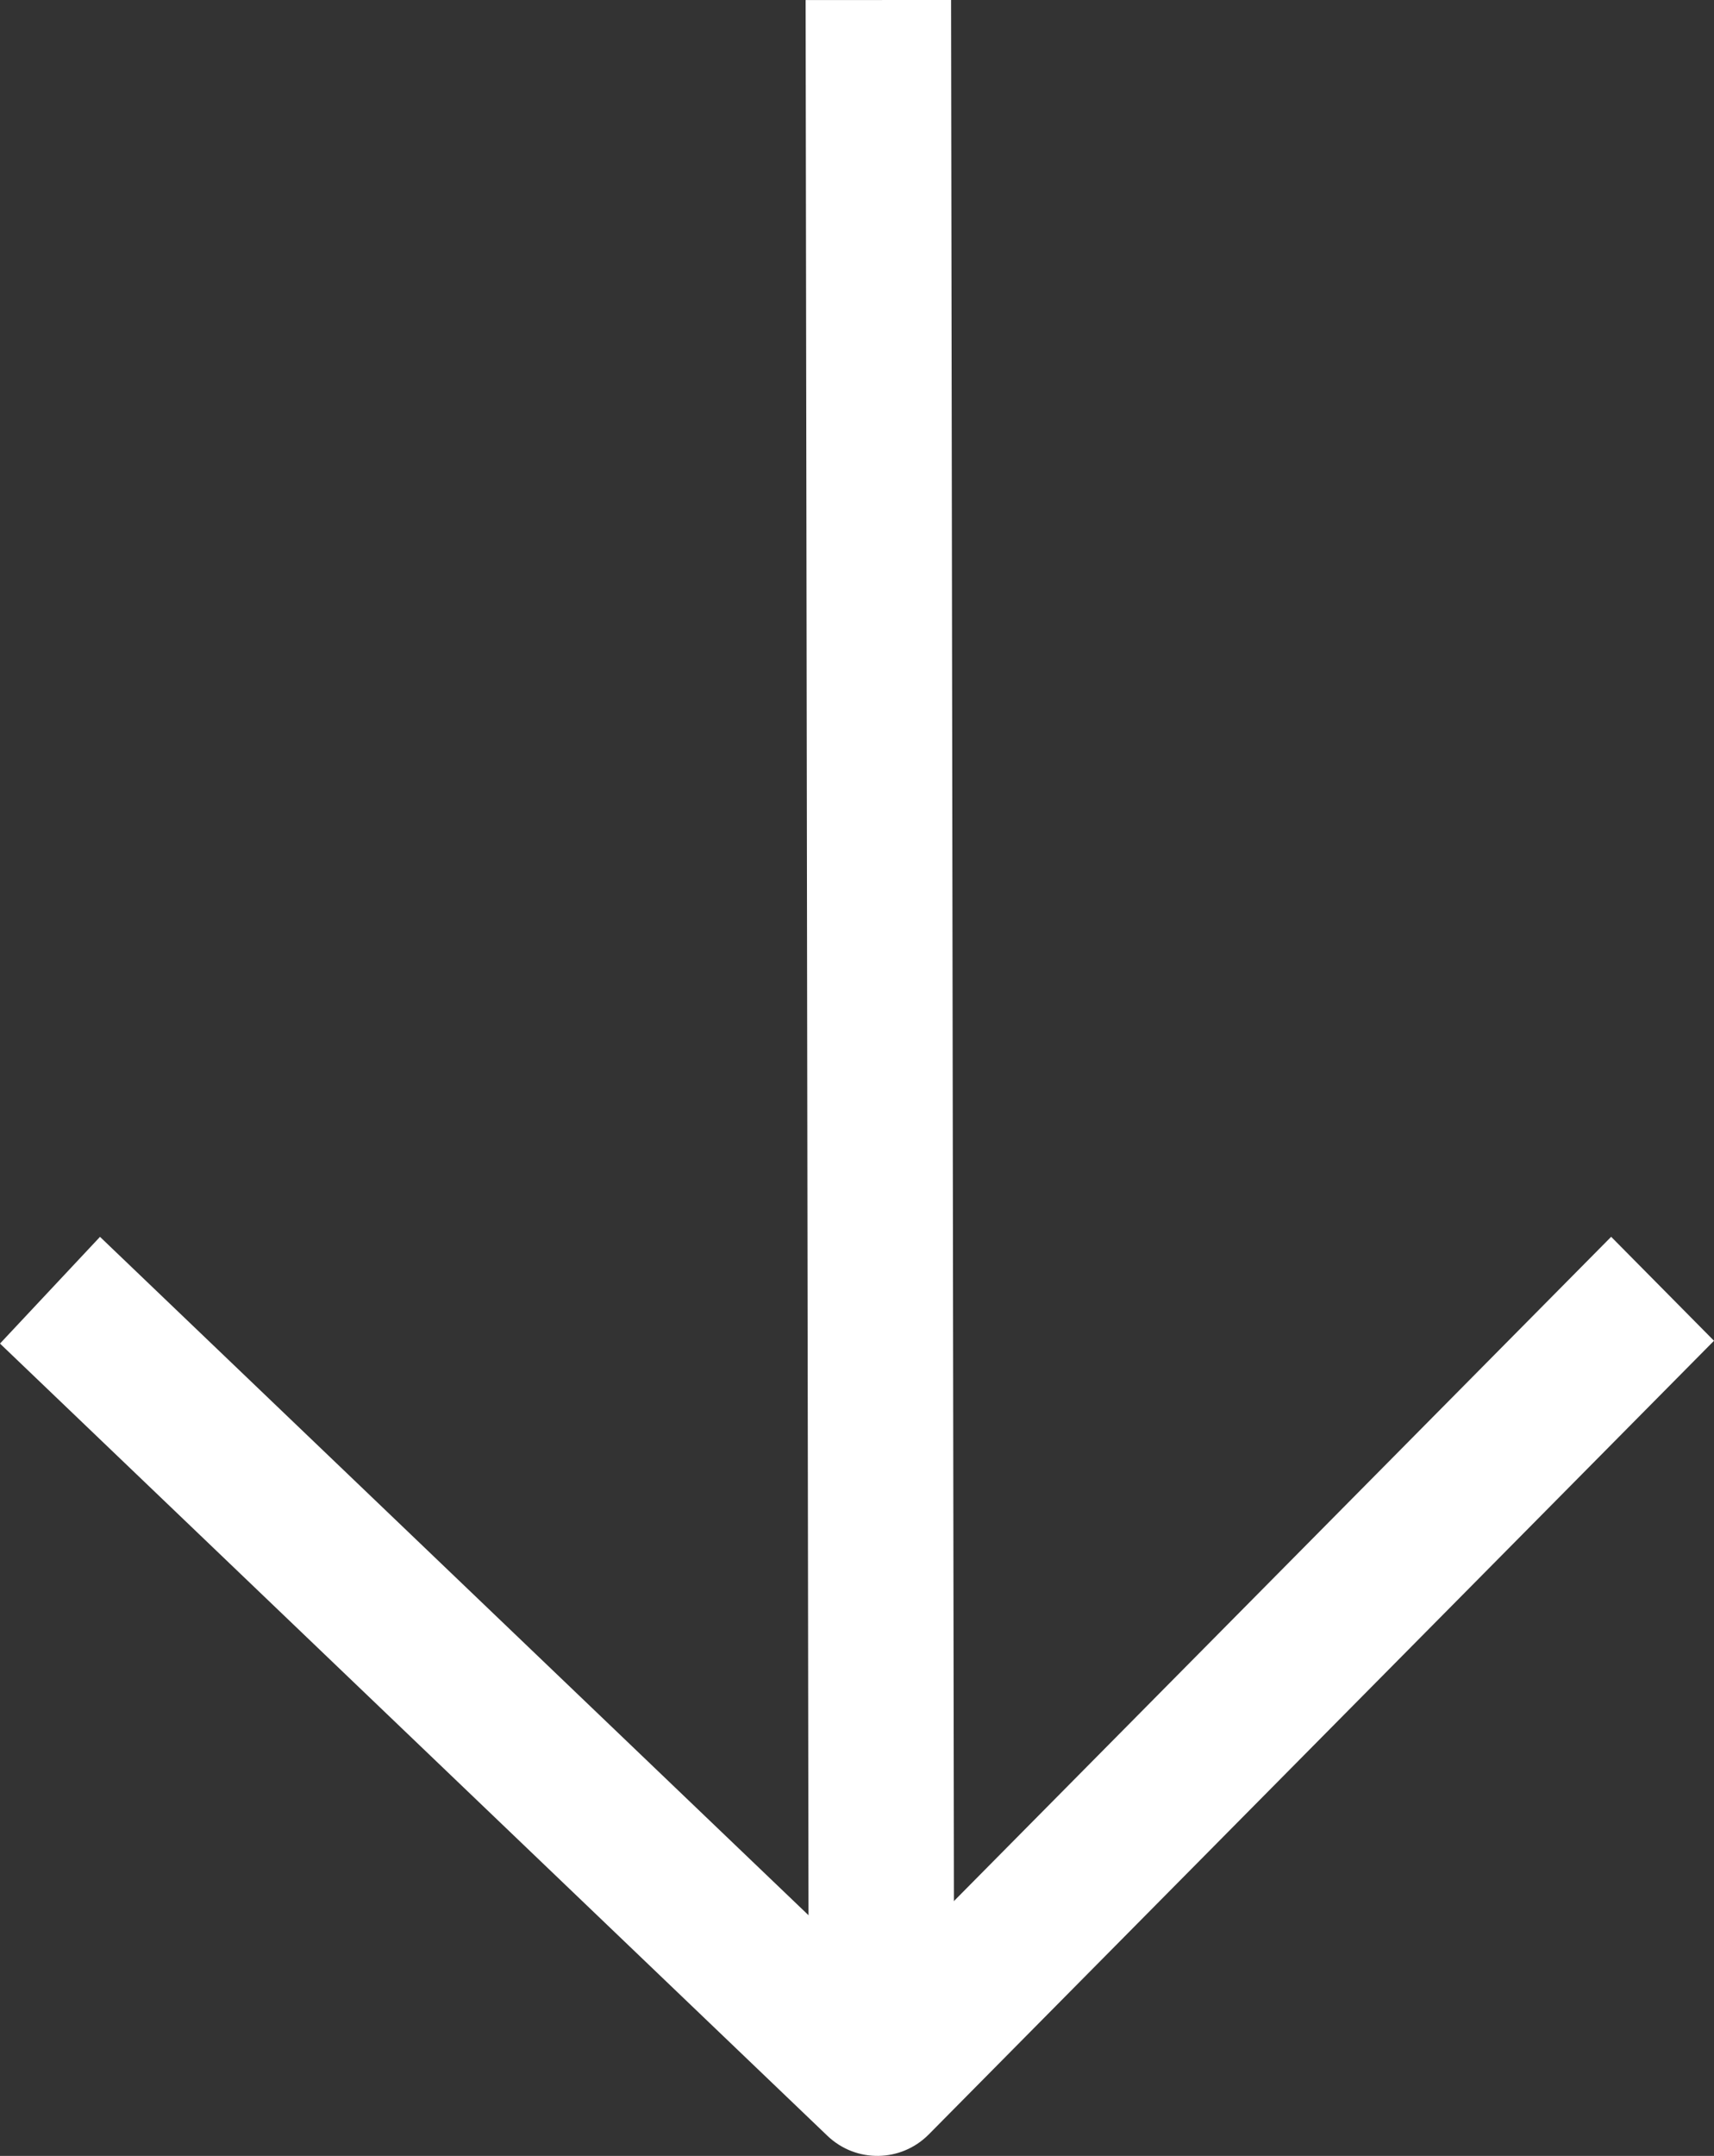 <?xml version="1.0" encoding="UTF-8"?> <svg xmlns="http://www.w3.org/2000/svg" width="35" height="44" viewBox="0 0 35 44" fill="none"><rect x="0" y="0" width="35" height="44" fill="#333333" stroke="none"/><path fill-rule="evenodd" clip-rule="evenodd" d="M35 27.364L18.966 43.561C18.397 44.135 17.479 44.148 16.895 43.589L0 27.421L2.042 25.243L17.888 40.407L32.9 25.242L35 27.364Z" fill="white"></path><path fill-rule="evenodd" clip-rule="evenodd" d="M19.421 0L19.484 41.898L16.514 41.899L16.451 0.001L19.421 0Z" fill="white"></path></svg> 